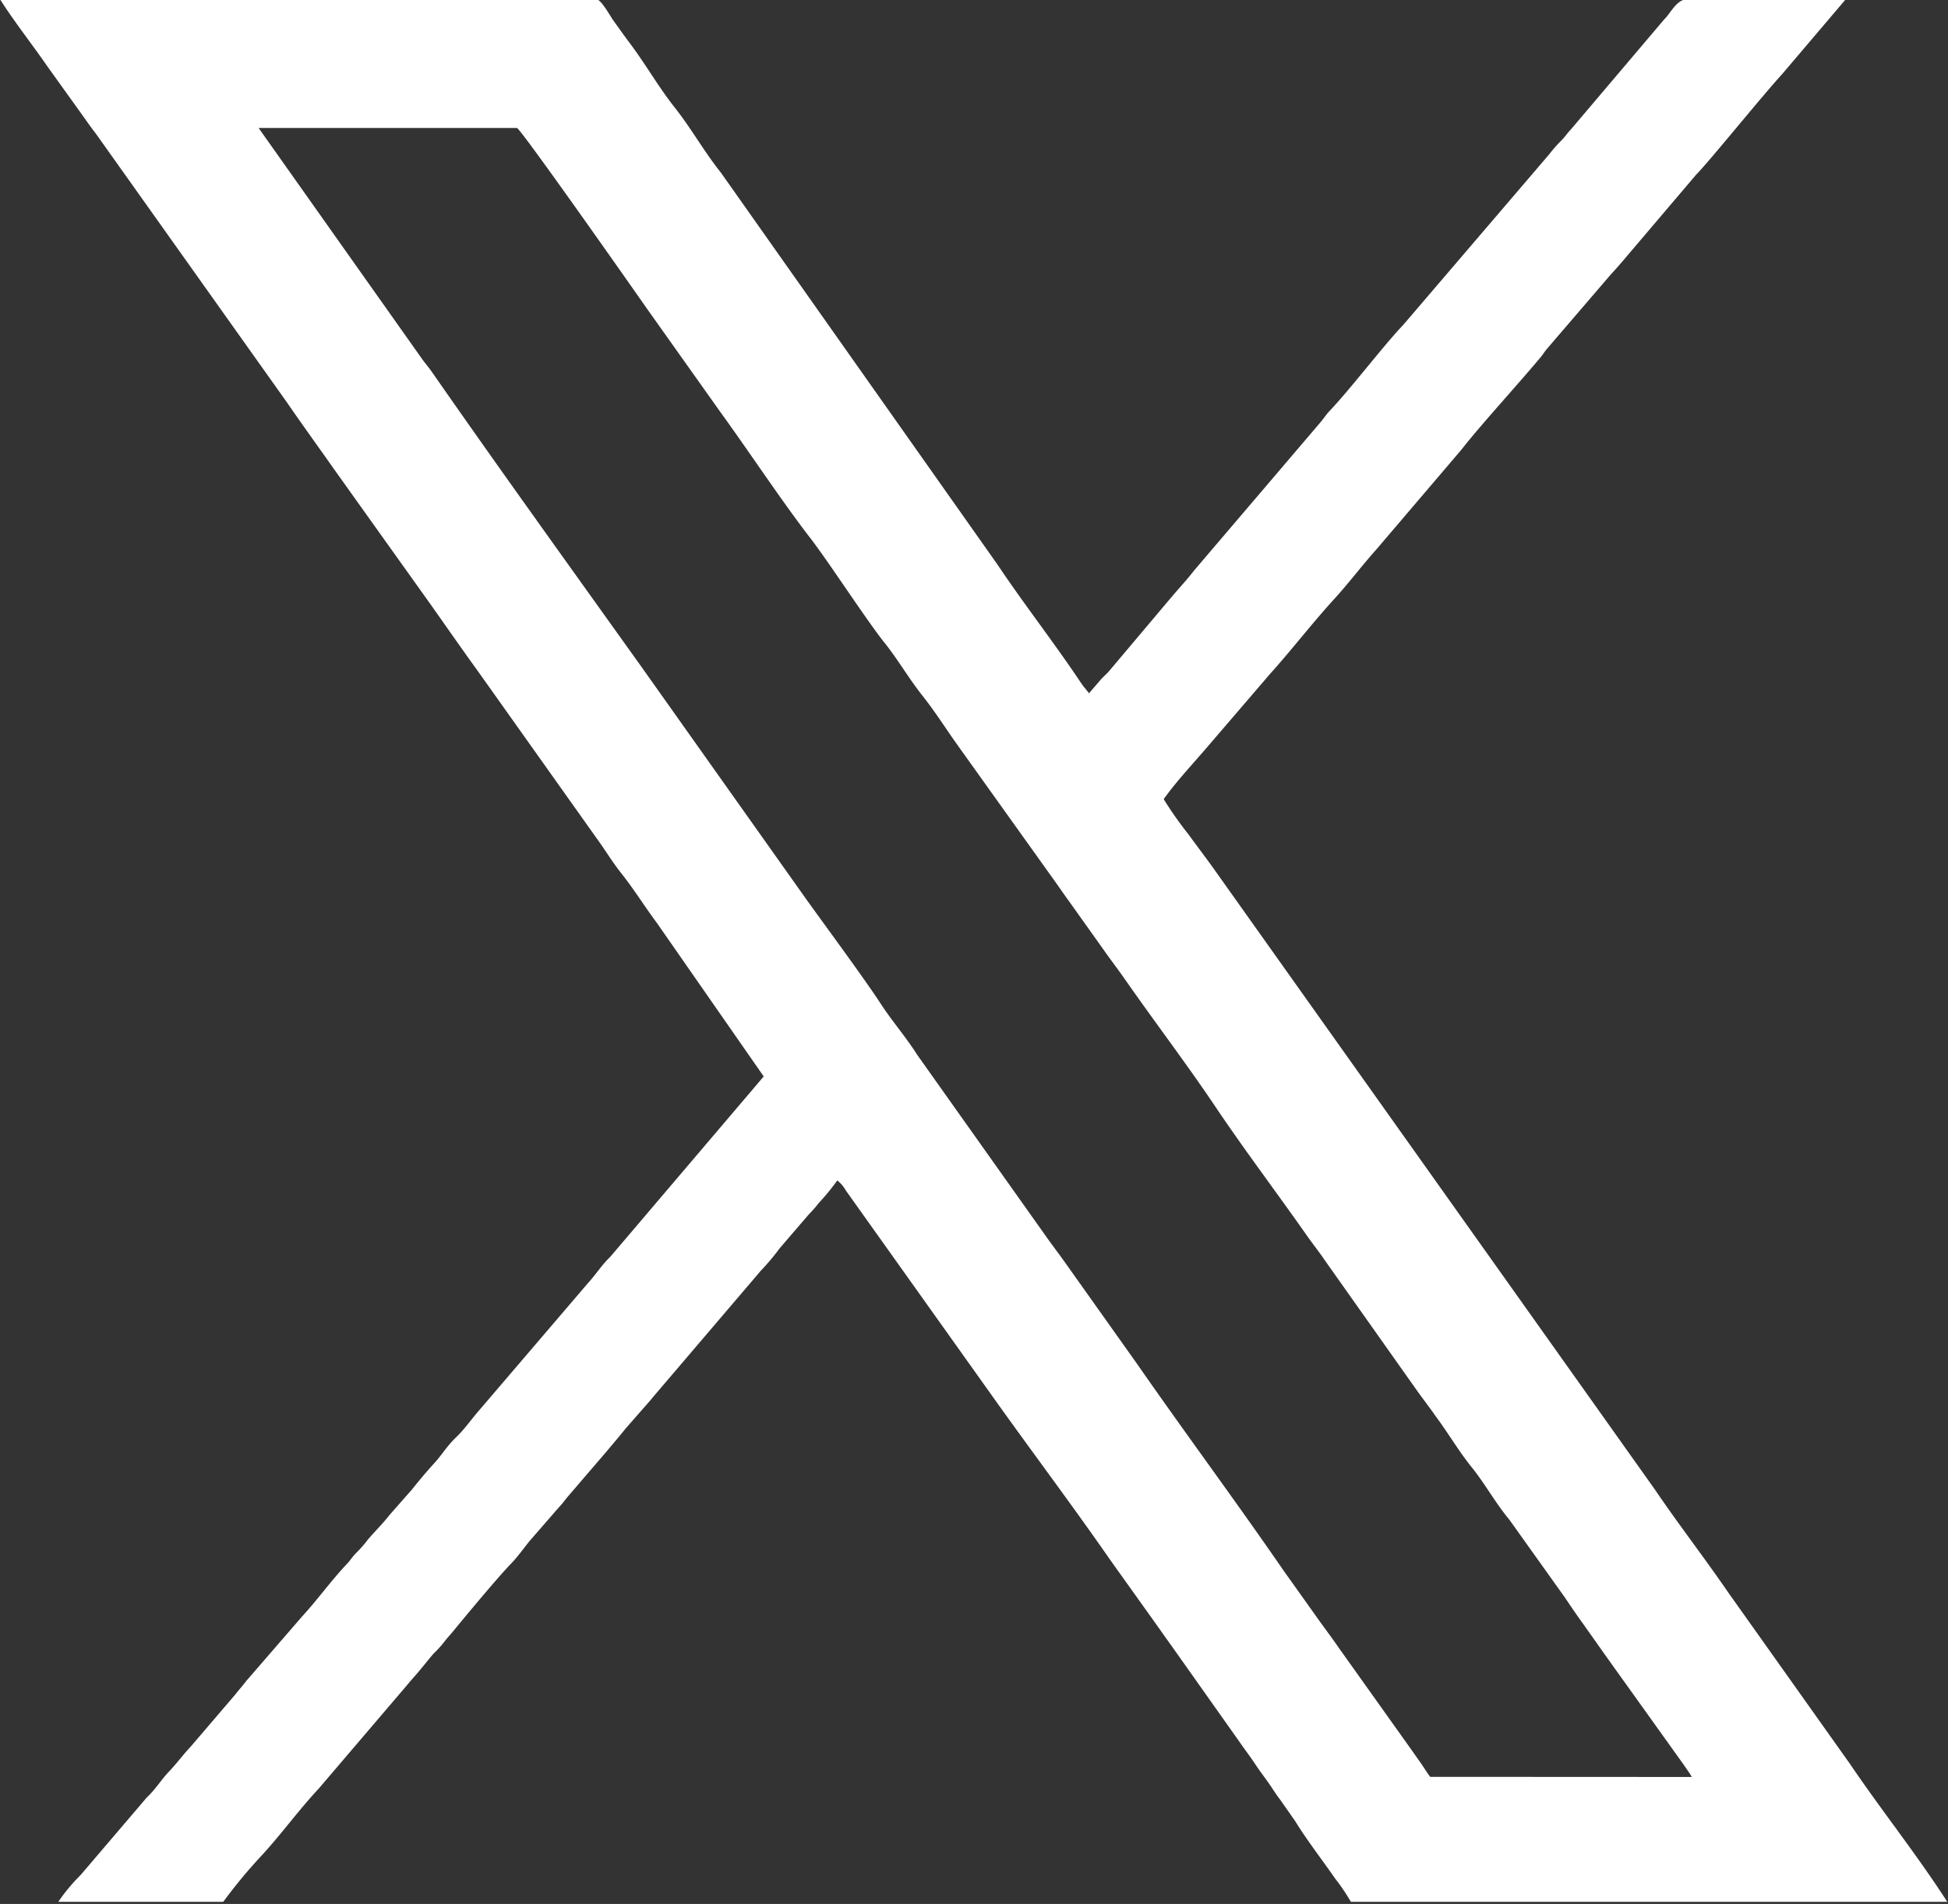 <svg xmlns="http://www.w3.org/2000/svg" width="15.6" height="15.25" viewBox="0 0 15.6 15.25">
  <rect x="0" y="0" width="15.6" height="15.25" fill="#333333" stroke="none"/>
  <path id="Path_532" data-name="Path 532" d="M207.413,215.852c-.027-.036-.044-.065-.072-.106l-.074-.105-.589-.827c-.048-.07-.1-.139-.149-.207l-.292-.41c-.375-.545-.787-1.1-1.17-1.651l-.588-.828c-.052-.072-.1-.135-.15-.206l-1.023-1.442c-.09-.142-.2-.268-.293-.41-.111-.173-.448-.631-.589-.827l-1.323-1.866c-.545-.763-1.144-1.594-1.681-2.366-.024-.035-.051-.066-.076-.1l-1.313-1.856H200.1c.031.007.929,1.287,1.04,1.446l.588.828c.232.32.5.726.729,1.021.157.207.446.653.587.829.106.132.19.28.3.419s.192.272.292.411l.739,1.034c.052.071.09.129.142.2l.292.41c.048.068.1.136.15.207.238.342.51.7.736,1.037s.5.7.736,1.037c.046.065.1.133.145.2l.73,1.032c.05.07.1.134.15.206.1.134.186.282.291.412s.189.285.3.418l.441.618c.05.073.092.137.146.211.1.141.194.275.292.411l.516.721c.019.029.049.068.066.1Zm-5.337-5.61-1.229,1.445c-.068.065-.117.144-.179.211l-.879,1.028c-.065.076-.11.143-.18.21s-.113.141-.173.206-.118.135-.179.211l-.176.2c-.056.072-.117.131-.176.2a.929.929,0,0,1-.087.1c-.041.04-.052.067-.086.1-.125.134-.23.281-.354.416l-.445.514c-.03.04-.059.071-.09.111l-.355.415c-.064.068-.111.134-.174.2s-.106.14-.18.21l-.529.62a1.448,1.448,0,0,0-.178.214h1.321a4.088,4.088,0,0,1,.3-.363c.162-.174.3-.368.462-.541l.693-.812c.028-.033.052-.062.077-.09.058-.065.1-.122.152-.182a.826.826,0,0,0,.08-.087c.026-.035.048-.057.076-.091.106-.129.348-.421.463-.541.06-.062.1-.122.151-.184l.233-.268c.036-.038.047-.057.076-.091l.309-.36c.054-.065.1-.118.152-.183l.156-.178c.024-.027.051-.058.077-.09l.847-.993a1.884,1.884,0,0,0,.153-.182l.232-.27a.9.9,0,0,0,.078-.089,1.8,1.8,0,0,0,.15-.183.268.268,0,0,1,.069.081l1.22,1.713c.3.419.61.832.905,1.257l.39.546c.042.061.085.119.125.176l.513.725c.043.063.087.119.129.183s.085.116.129.183c.022.033.038.059.064.092l.124.177c.092.15.217.311.32.46a1.571,1.571,0,0,1,.125.185h4.776c-.243-.378-.529-.735-.78-1.106l-.977-1.376c-.192-.28-.4-.548-.589-.827l-3.529-4.967c-.065-.091-.132-.178-.2-.272a2.986,2.986,0,0,1-.2-.284c.1-.14.224-.272.334-.4l.515-.6c.18-.2.332-.4.514-.6.125-.137.217-.262.34-.4l.682-.8c.156-.2.458-.528.638-.745.017-.021.026-.037.043-.058l.515-.6c.035-.038.052-.057.084-.094l.6-.706c.1-.1.532-.635.684-.8l.515-.606c-.148-.017-.991-.007-1.258,0-.1,0-.134.1-.2.166l-.747.881c-.037.039-.042.055-.083.095a1.054,1.054,0,0,0-.087.1l-1.172,1.37c-.15.156-.419.509-.586.685-.034.036-.044.057-.081.1l-1.006,1.18c-.055.071-.106.126-.17.2l-.5.593c-.026.034-.059.058-.086.091l-.086.1c-.02-.027-.041-.049-.06-.077-.217-.326-.457-.631-.673-.954l-2.214-3.138c-.138-.173-.235-.351-.37-.522s-.24-.358-.367-.525c-.045-.06-.078-.108-.126-.174-.026-.037-.093-.161-.133-.169H195.96c.117.184.254.356.379.537l.287.4c.031.044.063.09.1.137l1.529,2.151c.125.182.258.365.383.543l.766,1.073c.131.185.248.354.384.542l.954,1.343c.062.085.123.186.189.269.106.133.187.266.287.4Z" transform="translate(-195.96 -201.62)" fill="#fff" fill-rule="evenodd"/>
</svg>
